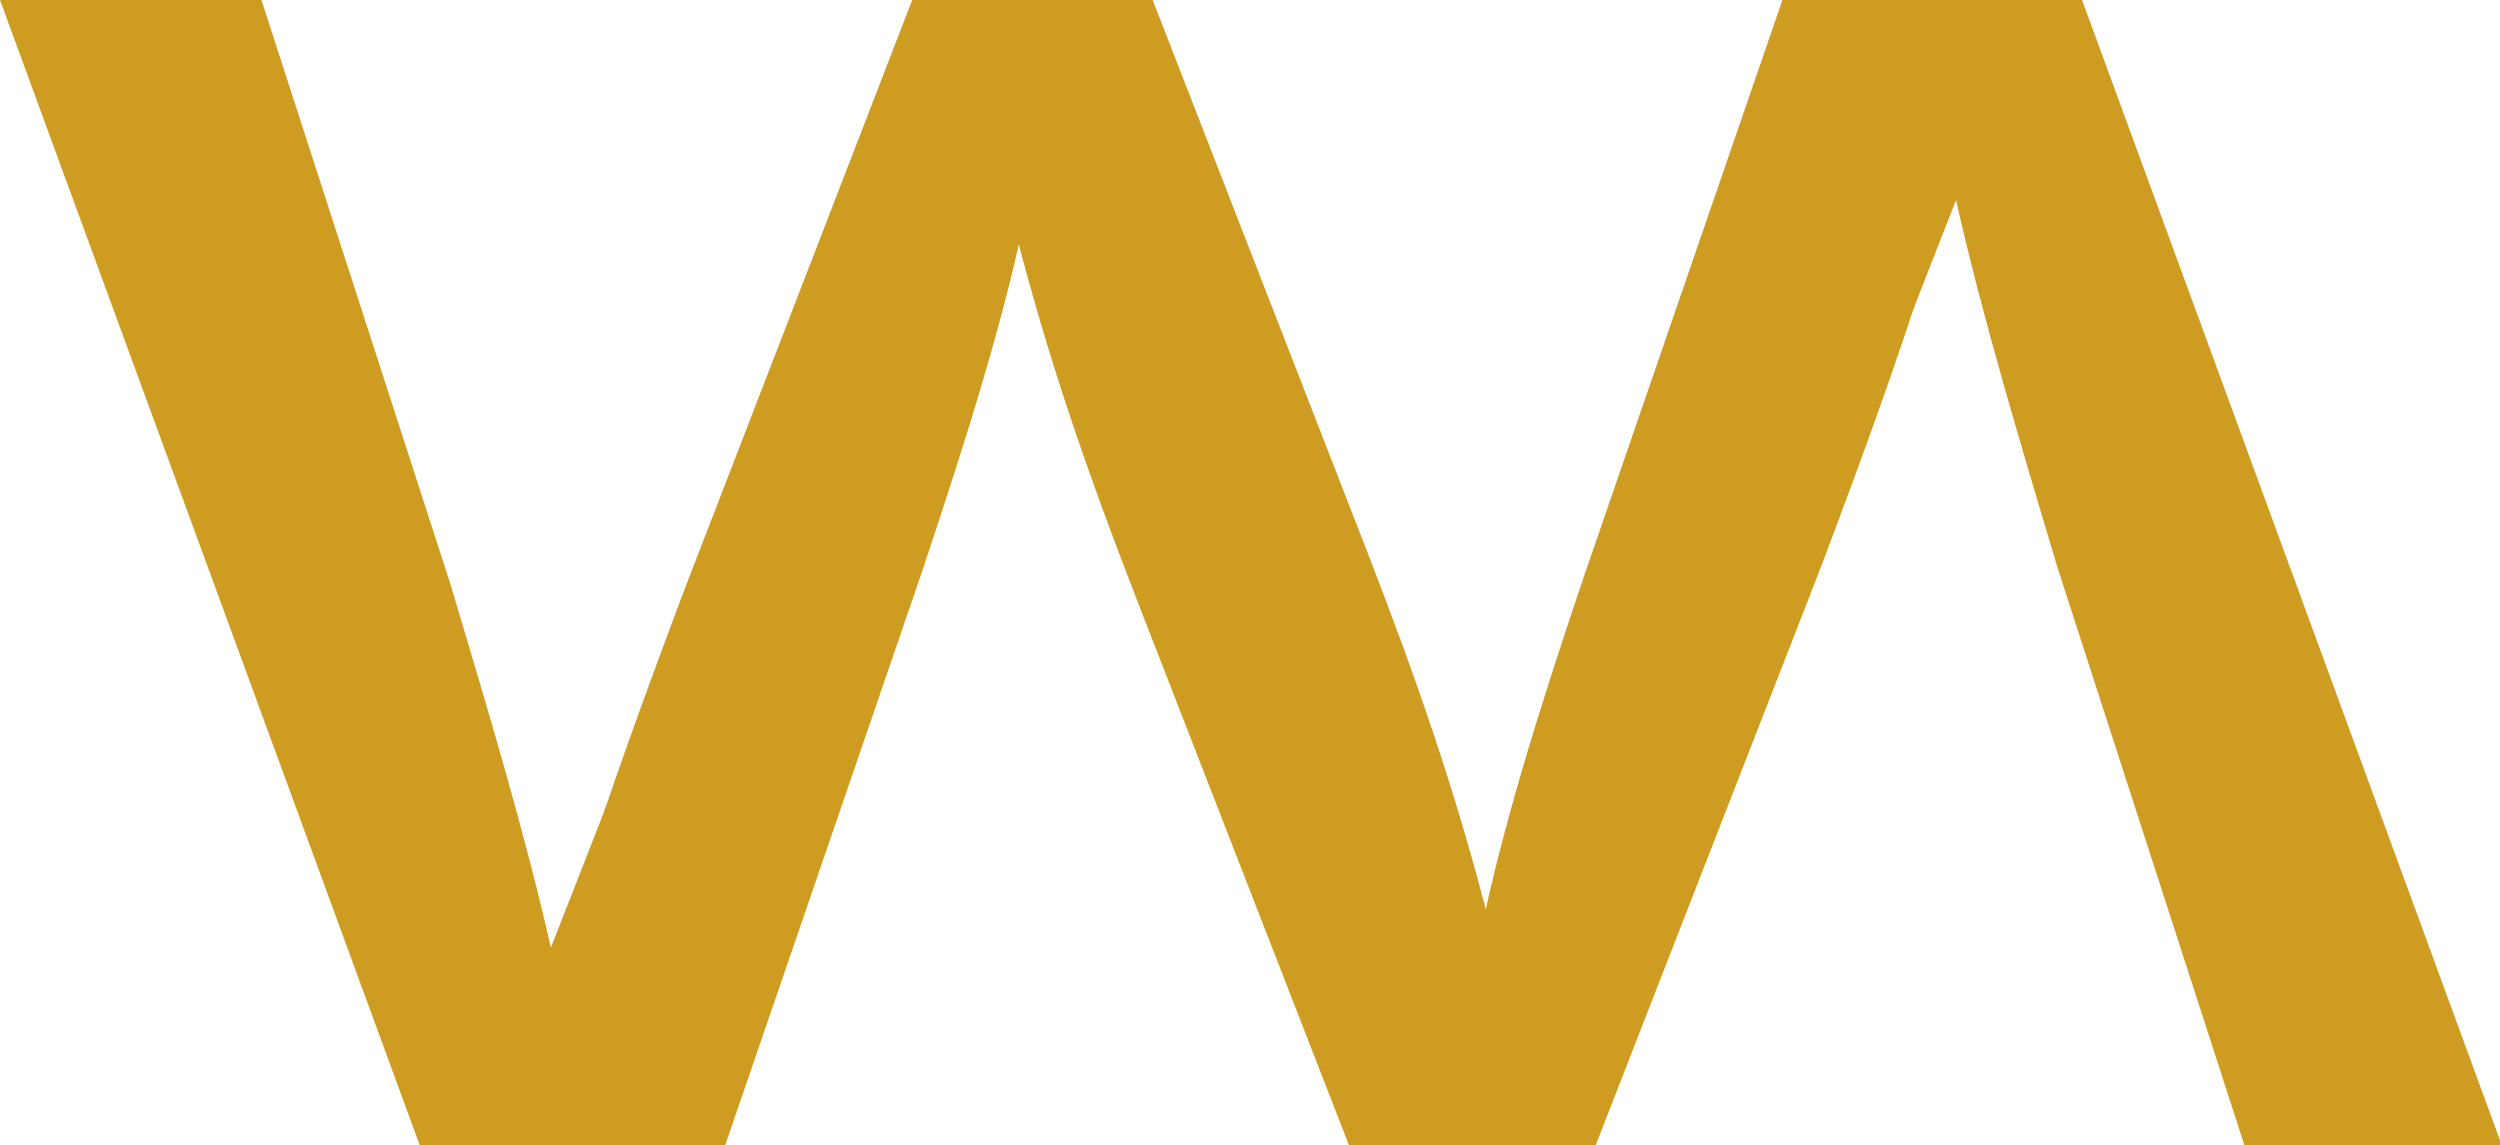 
<svg version="1.1"
	 xmlns="http://www.w3.org/2000/svg" xmlns:xlink="http://www.w3.org/1999/xlink" xmlns:a="http://ns.adobe.com/AdobeSVGViewerExtensions/3.0/"
	 x="0px" y="0px" width="131px" height="60px" viewBox="0 0 131 60" enable-background="new 0 0 131 60" xml:space="preserve">

<path fill="#cf9c22" d="M13.7,0l9.9,30.6c2,6.7,3.9,13,5.3,19.2h0.5c1.7-6.1,4.1-12.6,6.5-19L47.8,0H59l11.4,30.1
	c2.7,7.2,4.9,13.6,6.5,19.7h0.5c1.2-6.1,3.2-12.5,5.6-19.6L93.4,0h13.2L83,60.3H70.8L59.6,31.5c-2.6-6.7-4.7-12.7-6.5-19.8h-0.3
	c-1.8,7.2-4.1,13.4-6.7,19.9L34.3,60.3H22.1L0,0H13.7z"/>
<path fill="#cf9c22" d="M117.7,60.3l-9.9-30.6c-2-6.7-3.9-13-5.3-19.2H102c-1.7,6.1-4.1,12.6-6.5,19l-12,30.8H72.3L60.9,30.1
	c-2.7-7.2-4.9-13.6-6.5-19.7h-0.5c-1.2,6.1-3.2,12.4-5.6,19.6L37.9,60.3H24.7L48.3,0h12.1l11.2,28.8c2.6,6.7,4.7,12.7,6.5,19.8h0.3
	c1.8-7.2,4.1-13.4,6.7-19.9L97,0h12.1l22.1,60.3H117.7z"/>
</svg>
